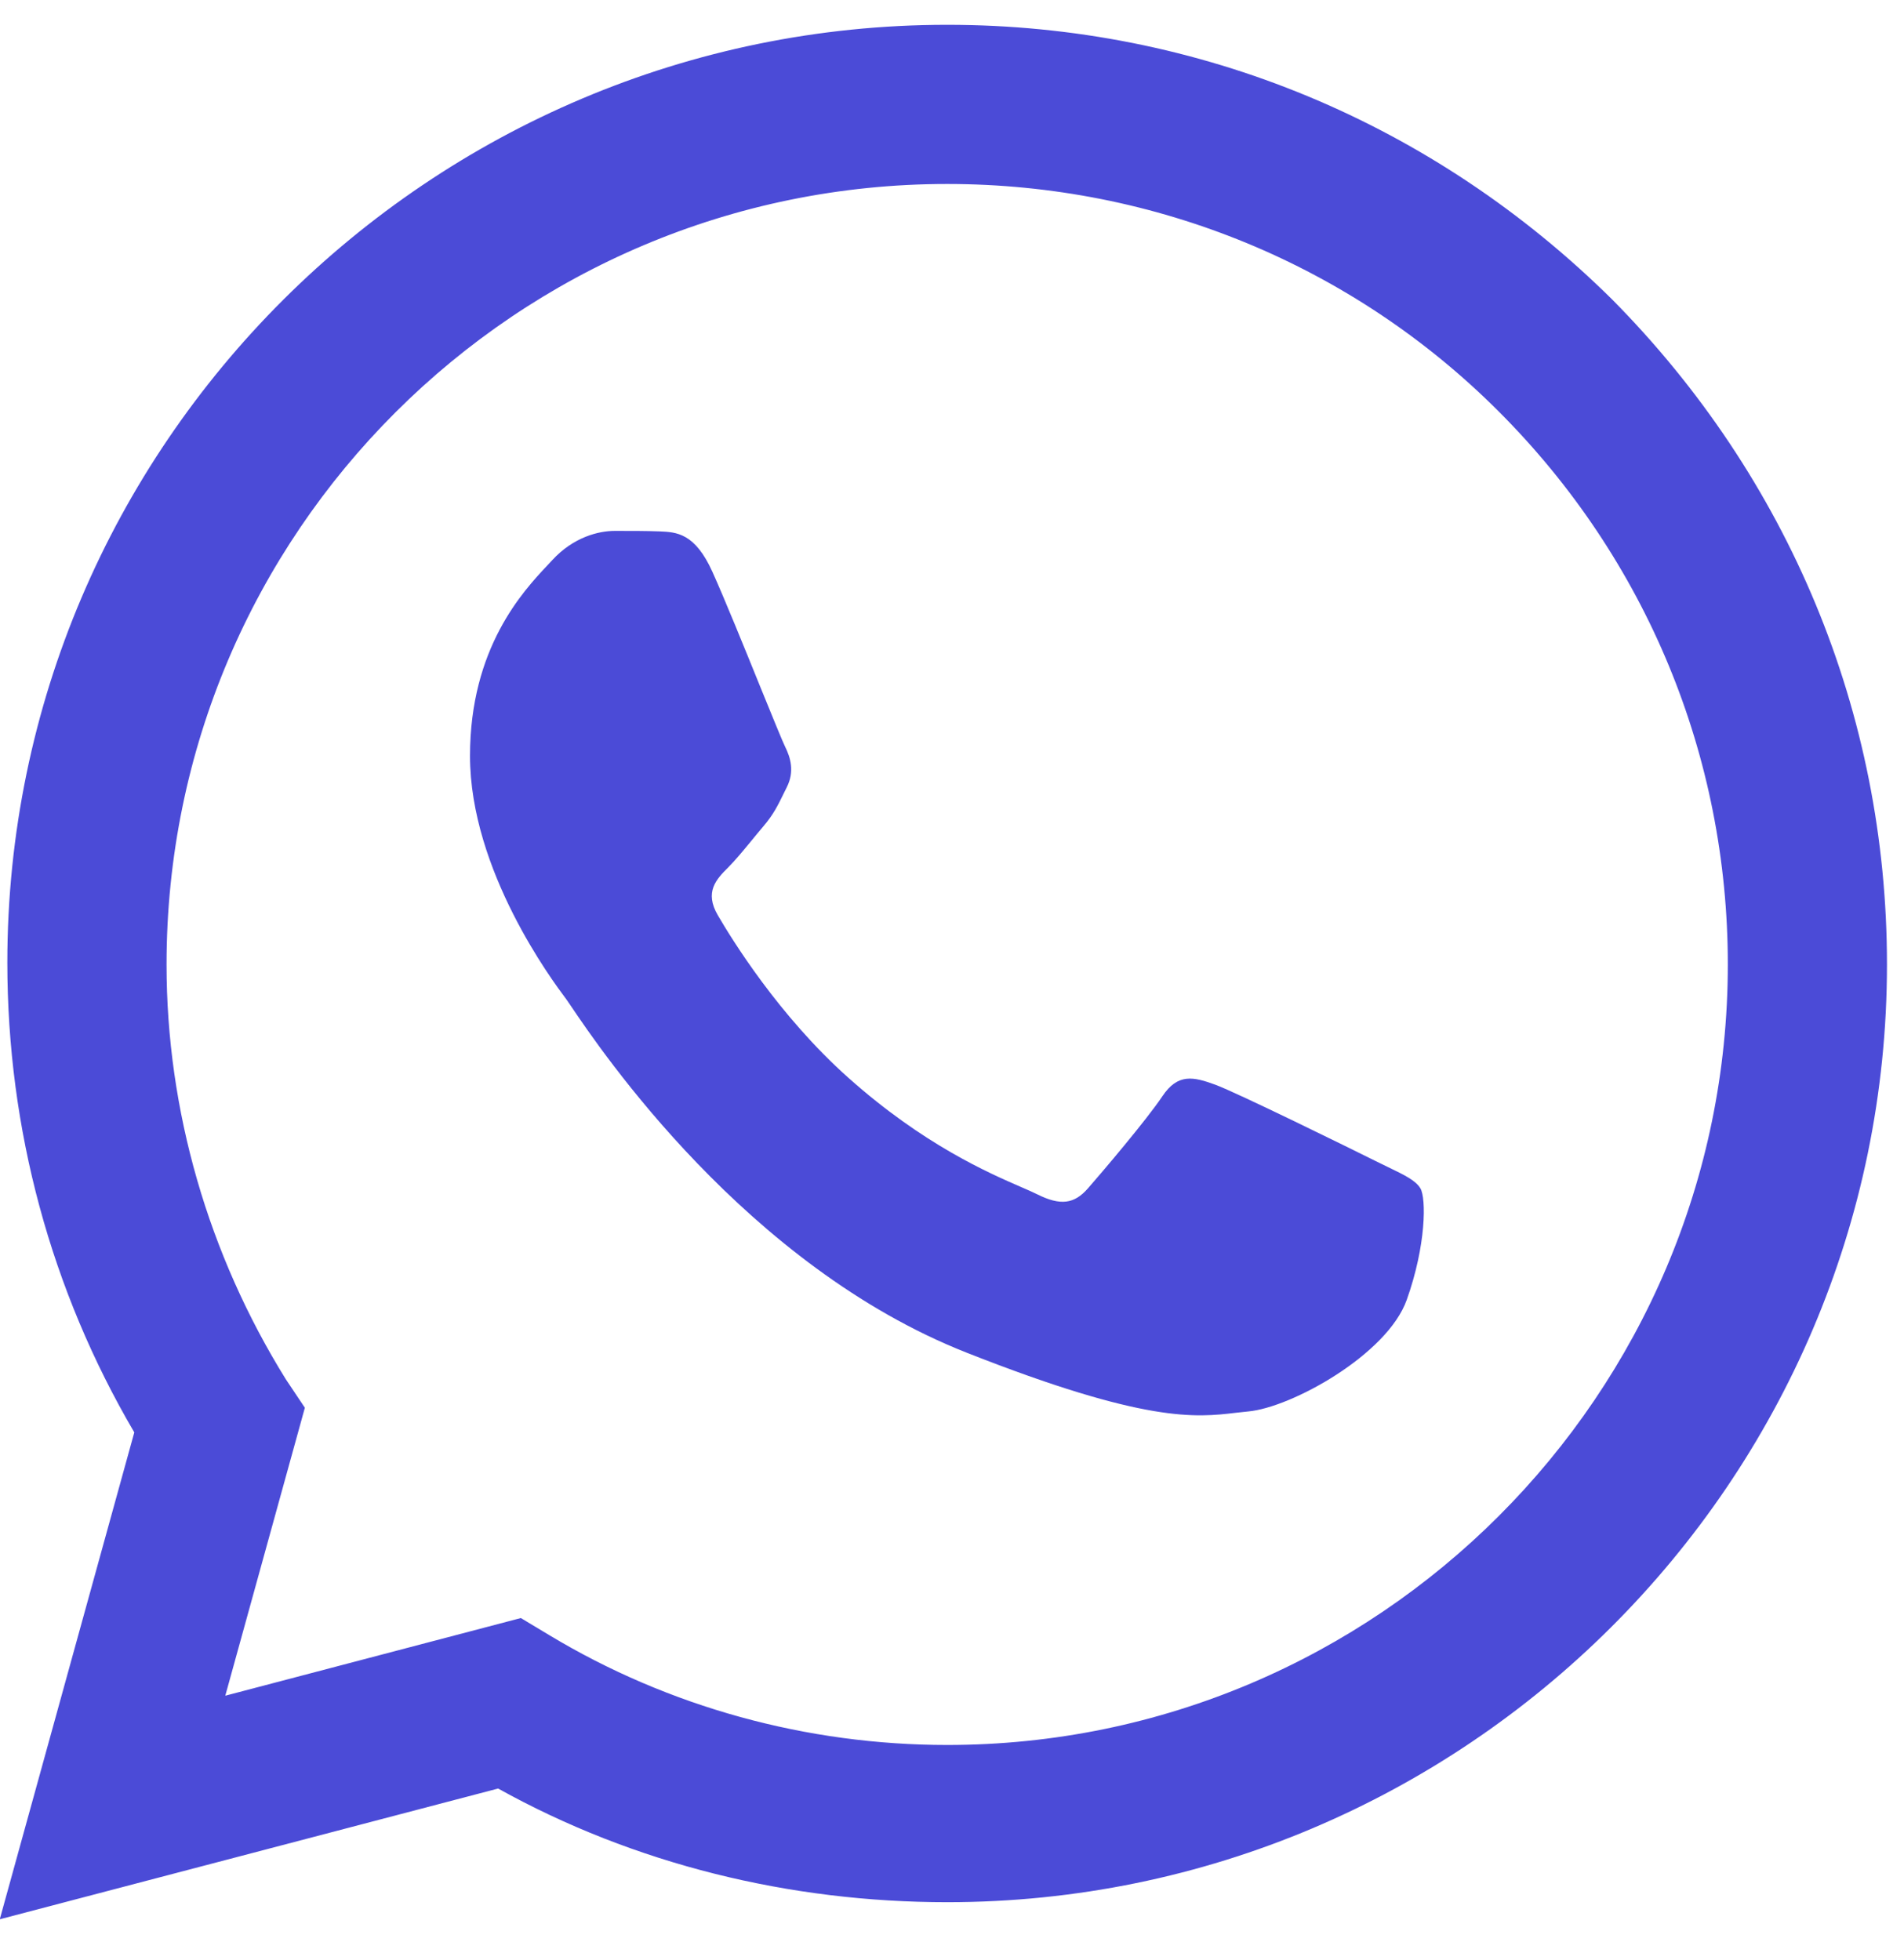 <?xml version="1.0" encoding="UTF-8"?> <svg xmlns="http://www.w3.org/2000/svg" width="34" height="35" viewBox="0 0 34 35" fill="none"><path d="M11.78 9.491C12.079 9.504 12.409 9.518 12.723 10.216C12.938 10.693 13.299 11.582 13.586 12.291C13.799 12.813 13.971 13.237 14.015 13.326C14.12 13.536 14.19 13.78 14.05 14.06C14.029 14.102 14.01 14.142 13.991 14.179C13.886 14.393 13.809 14.551 13.631 14.759C13.562 14.84 13.49 14.928 13.418 15.016C13.273 15.192 13.128 15.368 13.003 15.493C12.793 15.702 12.574 15.929 12.819 16.348C13.063 16.767 13.904 18.139 15.15 19.25C16.488 20.443 17.651 20.948 18.241 21.204C18.357 21.255 18.451 21.295 18.52 21.33C18.939 21.539 19.184 21.504 19.428 21.224C19.673 20.945 20.475 20.001 20.755 19.582C21.034 19.163 21.314 19.233 21.698 19.372C22.082 19.512 24.142 20.526 24.561 20.735C24.643 20.776 24.719 20.813 24.79 20.847C25.083 20.988 25.28 21.084 25.364 21.224C25.469 21.4 25.469 22.238 25.12 23.217C24.771 24.195 23.06 25.139 22.291 25.209C22.218 25.216 22.144 25.224 22.068 25.233C21.358 25.317 20.462 25.422 17.263 24.16C13.326 22.608 10.73 18.761 10.194 17.966C10.15 17.901 10.12 17.856 10.104 17.835L10.099 17.829C9.873 17.527 8.393 15.548 8.393 13.501C8.393 11.571 9.341 10.559 9.778 10.094C9.808 10.062 9.835 10.033 9.86 10.006C10.244 9.587 10.698 9.482 10.977 9.482C10.992 9.482 11.008 9.482 11.023 9.482C11.287 9.482 11.549 9.482 11.78 9.491Z" fill="#4B4BD7"></path><path fill-rule="evenodd" clip-rule="evenodd" d="M2.398 25.583C0.91 23.046 0.131 20.169 0.131 17.192C0.131 7.955 7.677 0.443 16.914 0.443C21.414 0.443 25.61 2.203 28.79 5.35C31.937 8.53 33.696 12.726 33.696 17.226C33.696 26.463 26.151 33.974 16.914 33.974C14.105 33.974 11.331 33.298 8.895 31.944L-0.004 34.279L2.398 25.583ZM5.105 24.636L5.444 25.143L4.023 30.286L9.301 28.899L9.808 29.204C11.94 30.489 14.41 31.166 16.914 31.166C24.595 31.166 30.854 24.907 30.854 17.226C30.854 13.504 29.399 9.985 26.76 7.346C24.155 4.74 20.636 3.286 16.914 3.286C9.233 3.286 2.974 9.511 2.974 17.226C2.974 19.831 3.718 22.403 5.105 24.636Z" fill="#4B4BD7"></path></svg> 